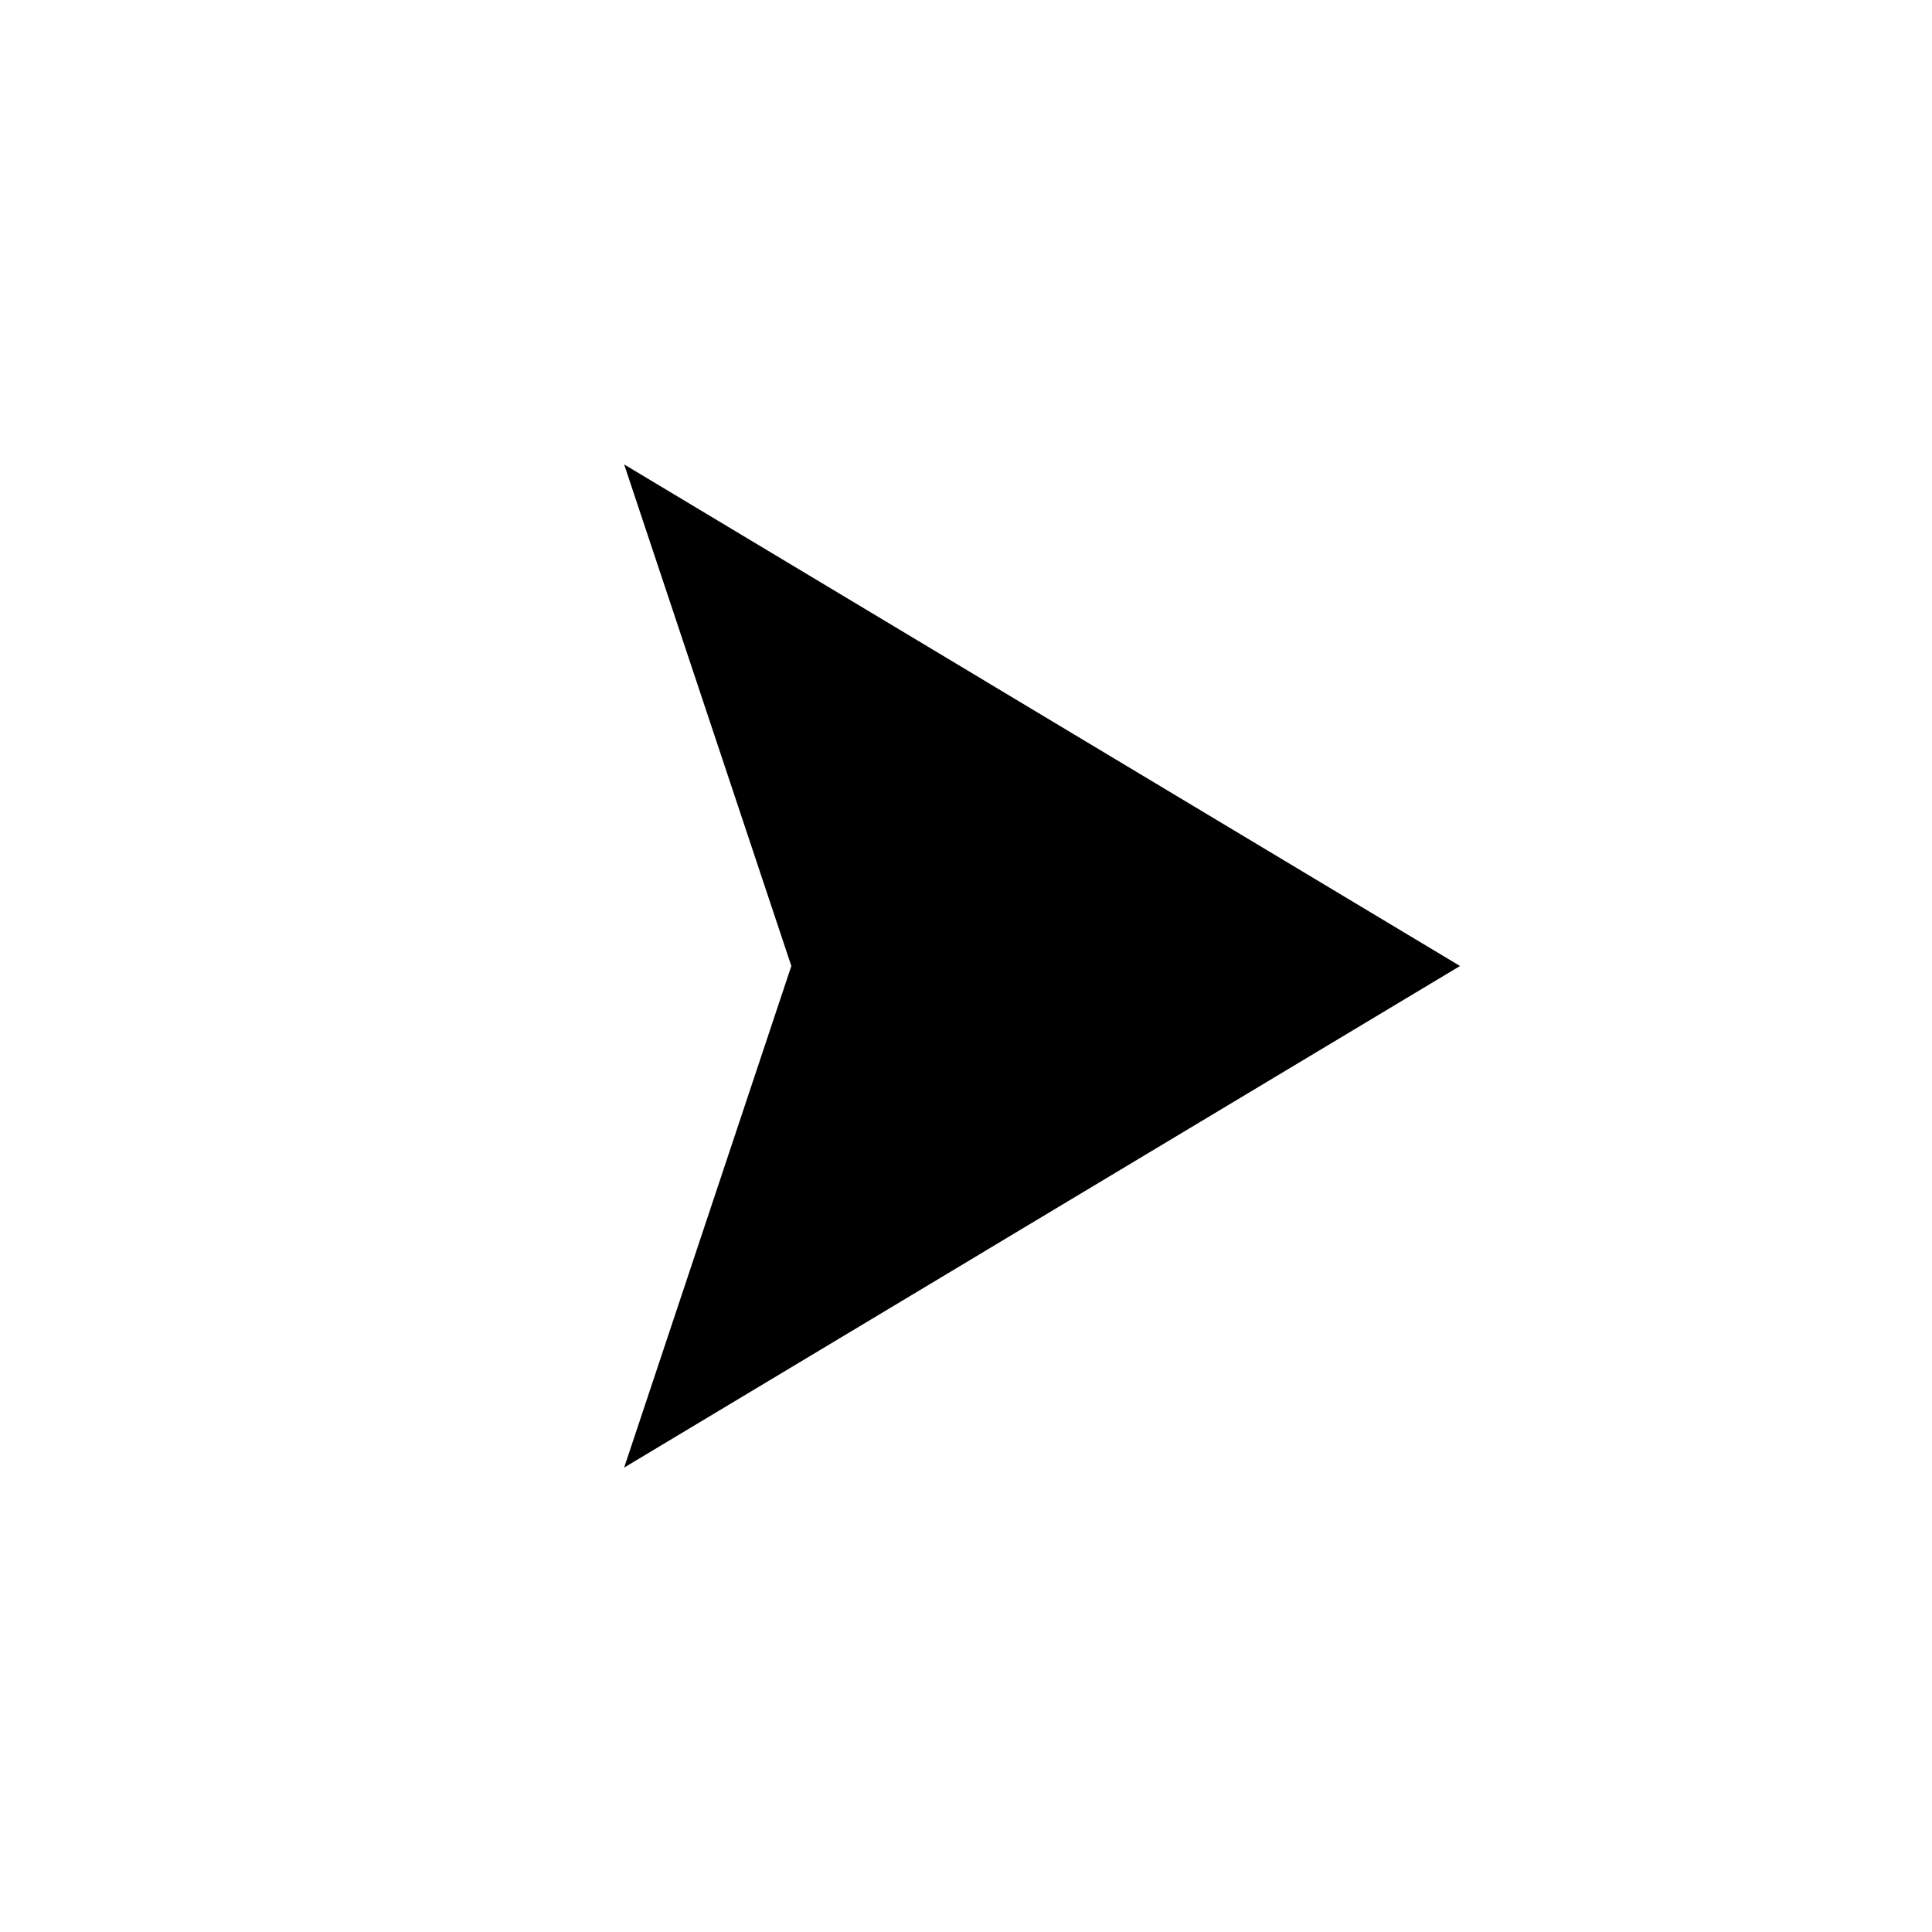 <svg xmlns="http://www.w3.org/2000/svg" fill="none" viewBox="0 0 14 14" height="14" width="14">
<path stroke-width="1.454" stroke="black" fill="black" d="M6.424 7.23L6.5 7L6.424 6.77L5.834 5L9.167 7L5.834 9L6.424 7.23Z"></path>
</svg>
